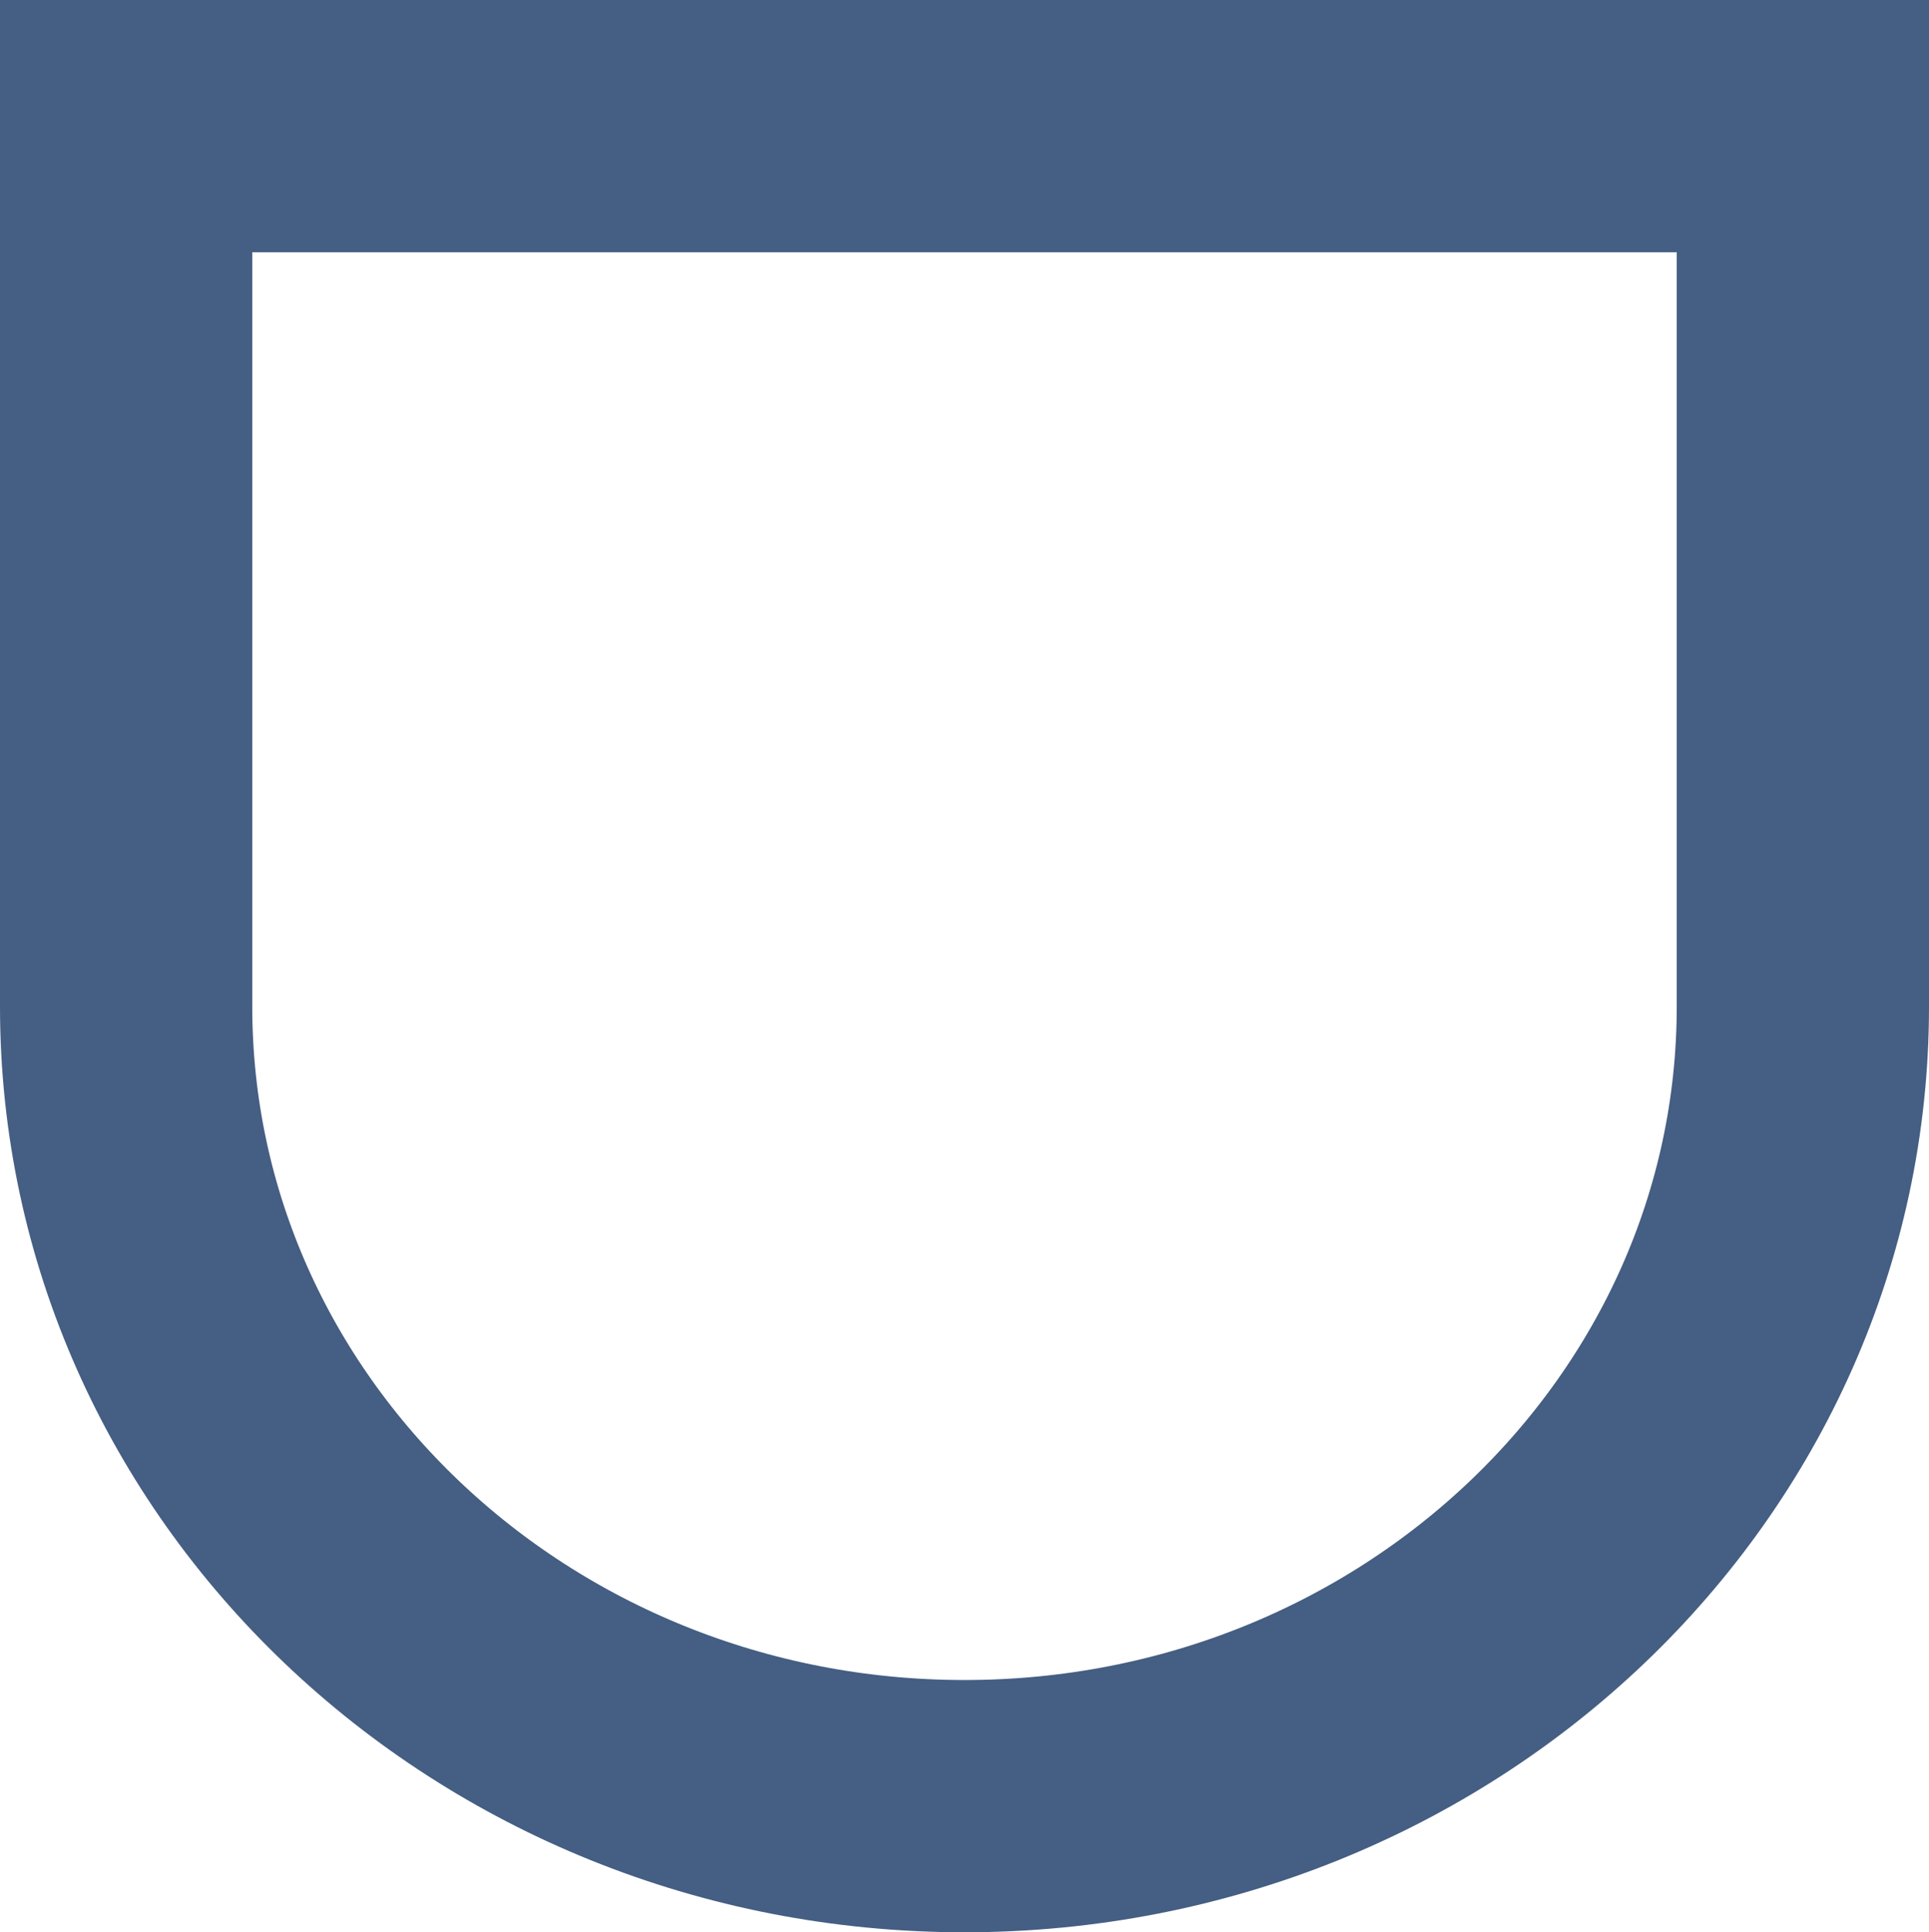 <?xml version="1.0" encoding="UTF-8"?>
<svg id="_レイヤー_2" data-name="レイヤー 2" xmlns="http://www.w3.org/2000/svg" viewBox="0 0 22.94 22.98">
  <defs>
    <style>
      .cls-1 {
        fill: none;
        stroke: #455e83;
        stroke-miterlimit: 10;
        stroke-width: 3px;
      }
    </style>
  </defs>
  <g id="_レイヤー_1-2" data-name="レイヤー 1">
    <path class="cls-1" d="M1.5,1.5v10.47c0,5.25,4.46,9.51,9.97,9.51s9.97-4.26,9.97-9.51V1.5H1.5Z"/>
  </g>
</svg>